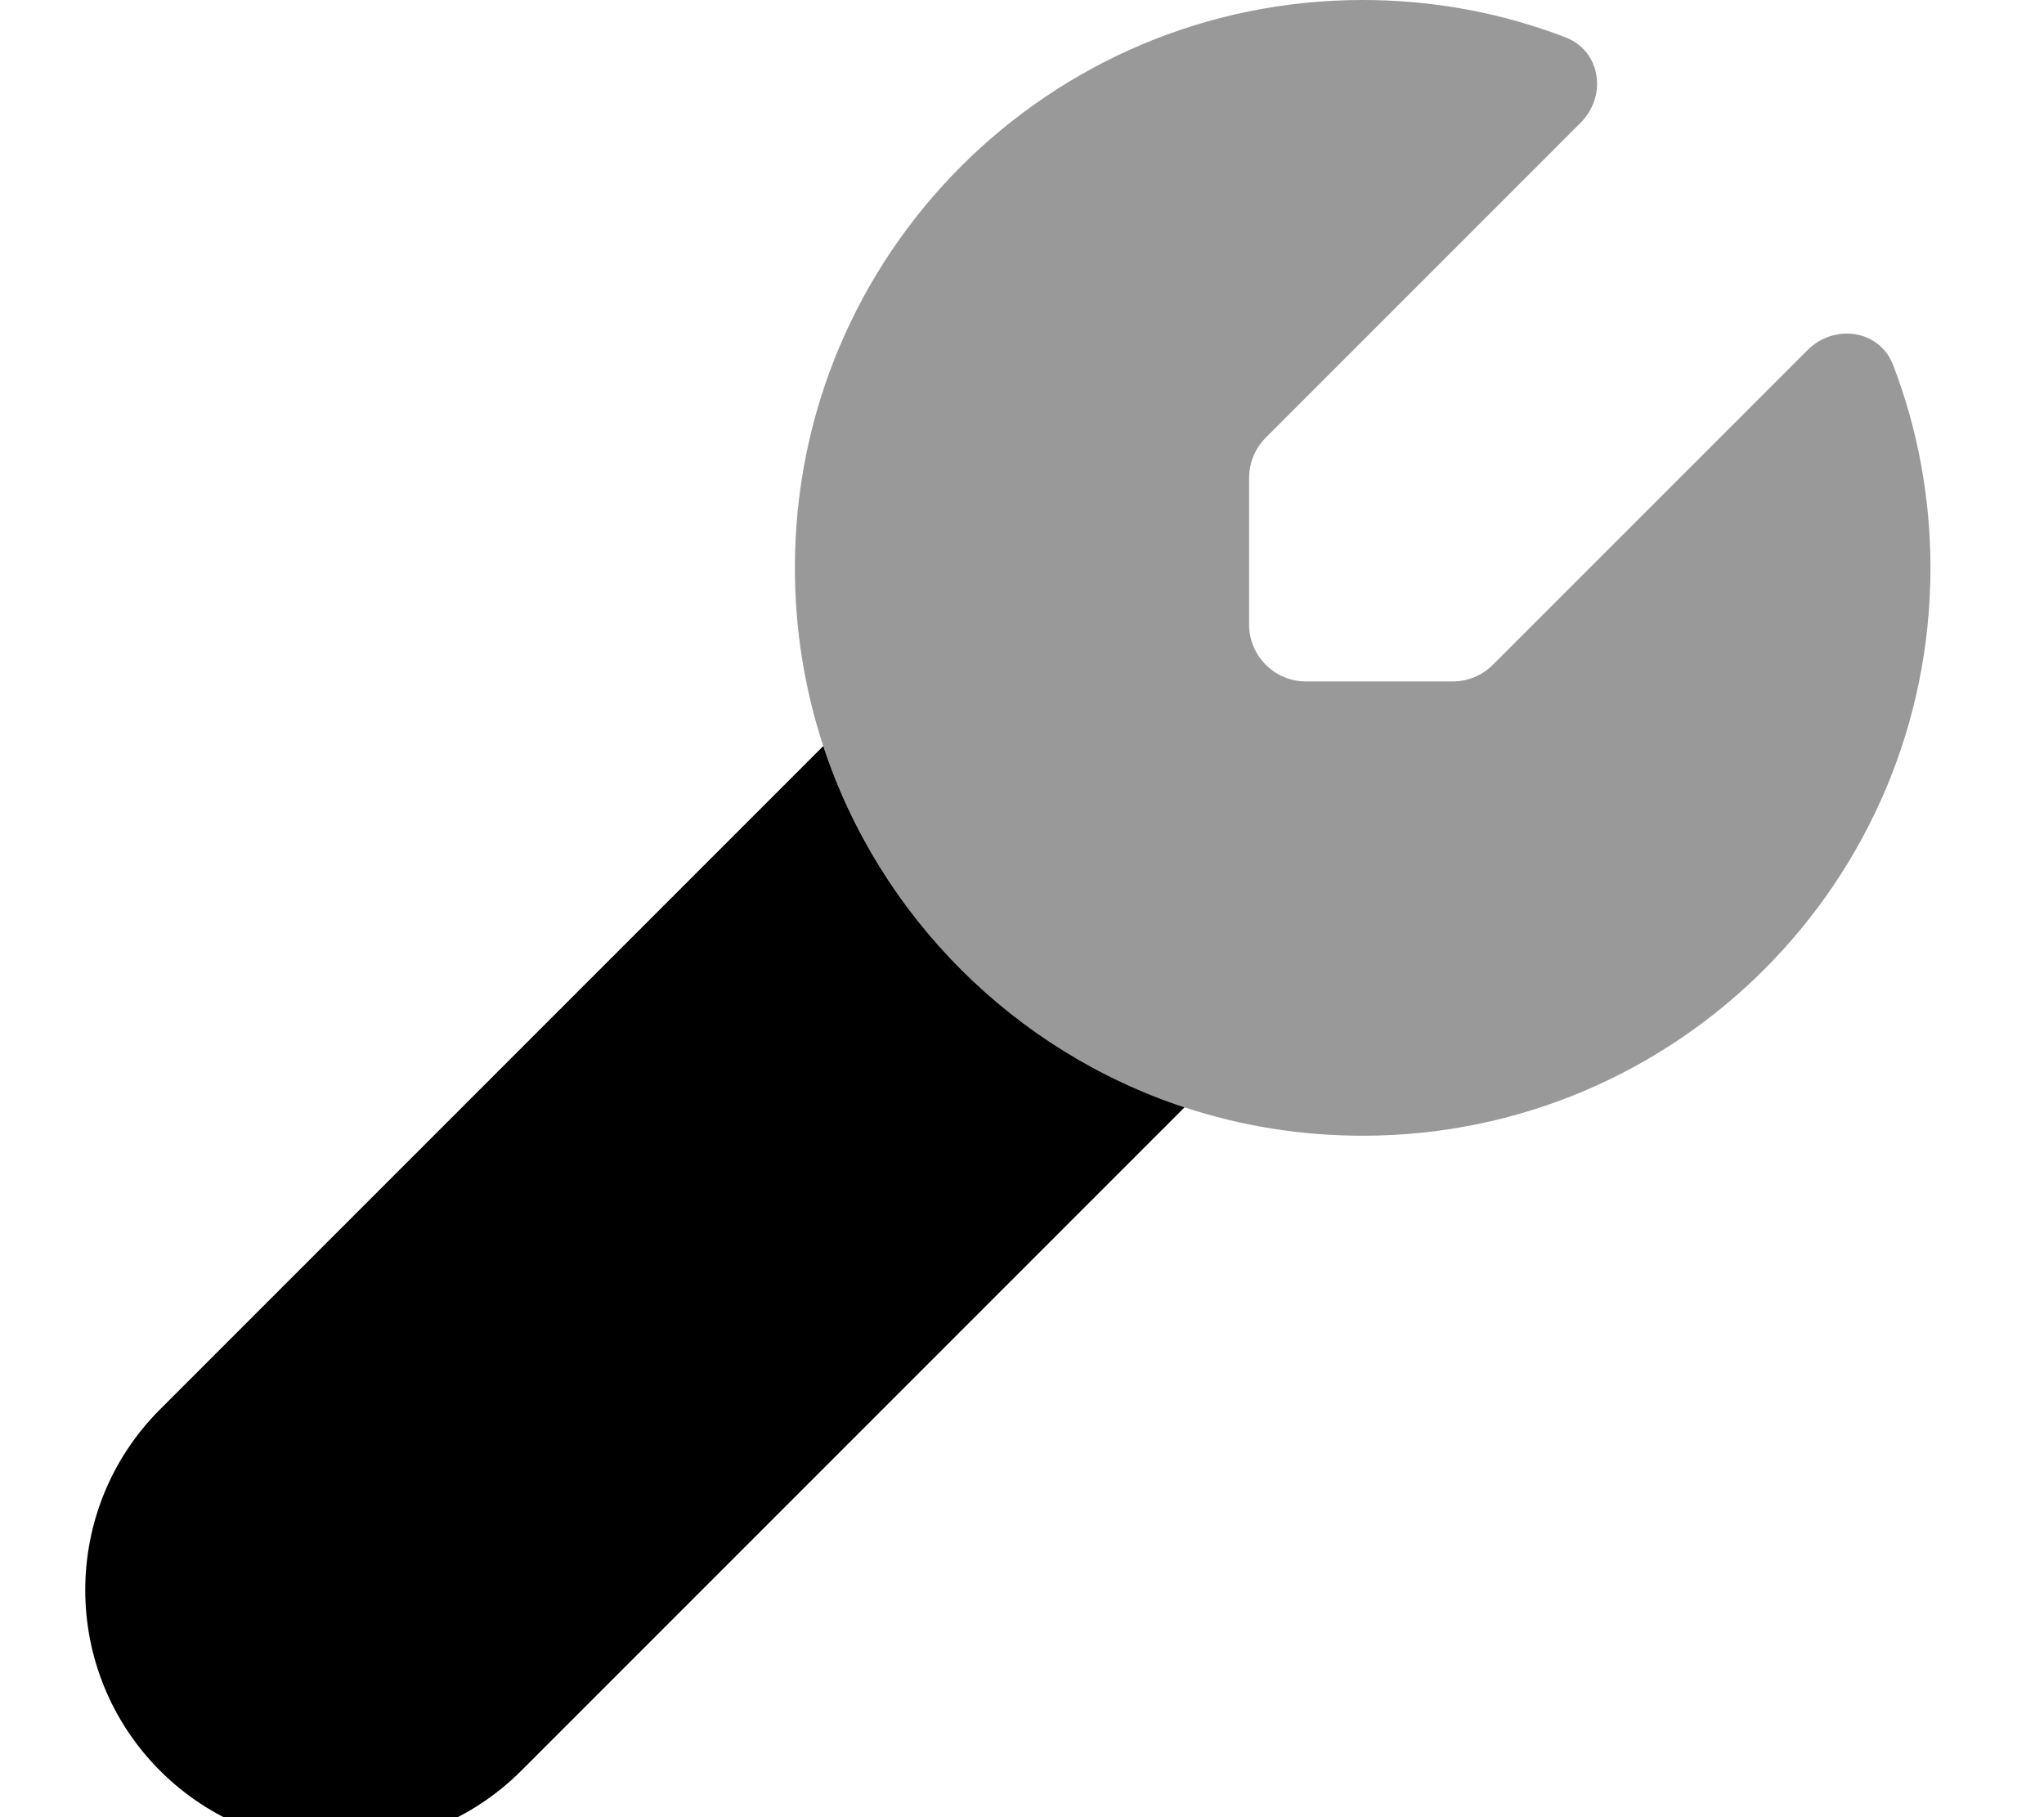 <svg xmlns="http://www.w3.org/2000/svg" viewBox="0 0 576 512"><!--! Font Awesome Pro 7.0.0 by @fontawesome - https://fontawesome.com License - https://fontawesome.com/license (Commercial License) Copyright 2025 Fonticons, Inc. --><path opacity=".4" fill="currentColor" d="M224 160c0 17.5 2.8 34.4 8 50.2 15.8 48 53.8 86 101.8 101.8 15.8 5.2 32.6 8 50.2 8 88.4 0 160-71.6 160-160 0-20.1-3.7-39.4-10.5-57.1-3.8-10-16.5-11.8-24.1-4.3l-88.7 88.7c-3 3-7.1 4.7-11.3 4.7L368 192c-8.8 0-16-7.2-16-16l0-41.4c0-4.2 1.7-8.3 4.7-11.3l88.7-88.7c7.6-7.6 5.7-20.3-4.3-24.1-17.7-6.8-37-10.5-57.1-10.5-88.4 0-160 71.6-160 160z"/><path fill="currentColor" d="M232 210.2c15.8 48 53.8 86 101.8 101.8L146.9 498.9c-28.1 28.1-73.7 28.1-101.8 0s-28.1-73.7 0-101.8L232 210.2z"/></svg>